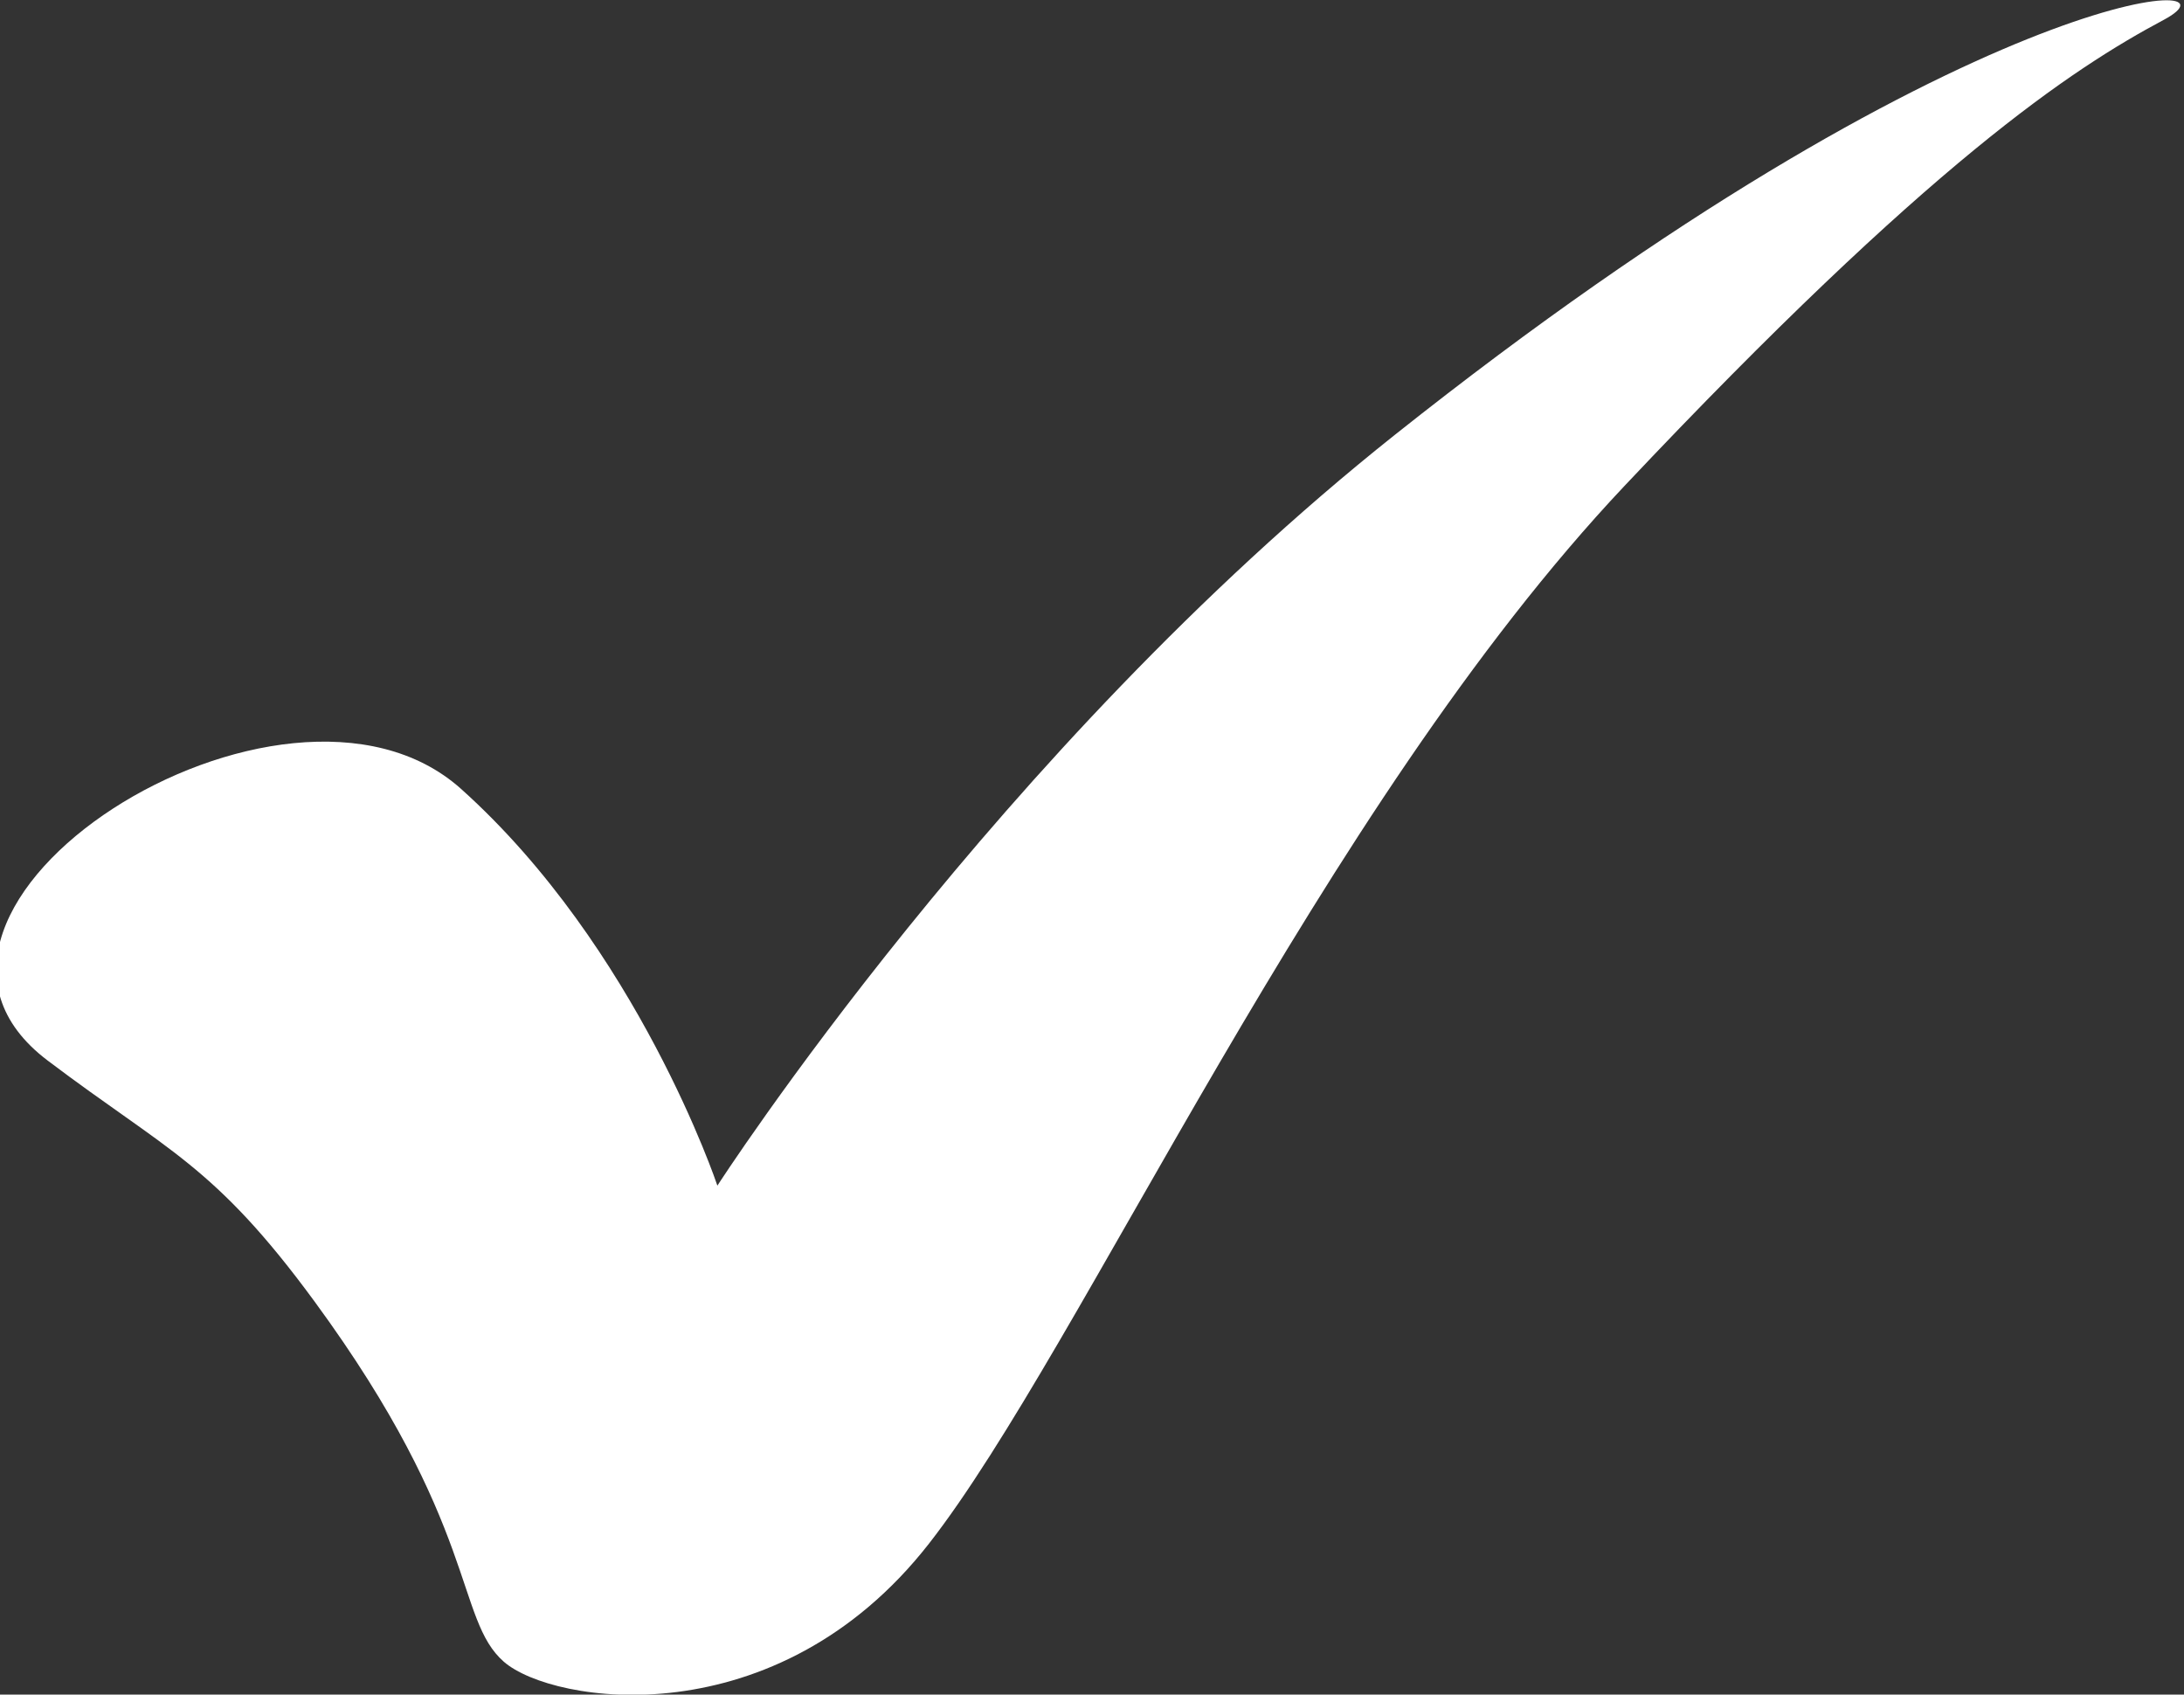 <?xml version="1.0" encoding="UTF-8"?> <svg xmlns="http://www.w3.org/2000/svg" xmlns:xlink="http://www.w3.org/1999/xlink" xmlns:xodm="http://www.corel.com/coreldraw/odm/2003" xml:space="preserve" width="42.175mm" height="32.72mm" version="1.1" style="shape-rendering:geometricPrecision; text-rendering:geometricPrecision; image-rendering:optimizeQuality; fill-rule:evenodd; clip-rule:evenodd" viewBox="0 0 4217.5 3272"><rect x="0" y="0" width="4217.5" height="3272" fill="#333333" stroke="none"/> <defs> <style type="text/css"> .fil0 {fill:white;fill-rule:nonzero} </style> </defs> <g id="Слой_x0020_1">  <path class="fil0" d="M91.96 2047.69c232.34,175.61 321.14,200.34 515.59,465.49 317.81,433.38 271.04,612.77 365.3,695.29 94.26,82.47 526.38,149.26 820.98,-227.86 294.61,-377.09 754.21,-1418.06 1343.42,-2042.62 589.21,-624.6 864.2,-805.29 1040.97,-899.55 176.74,-94.26 -383.36,-74.22 -1484.84,801.33 -765.99,608.86 -1308.06,1449.5 -1308.06,1449.5 0,0 -153.22,-459.6 -494.95,-765.99 -341.77,-306.39 -1184.35,232.73 -798.41,524.41z"></path> </g> </svg> 